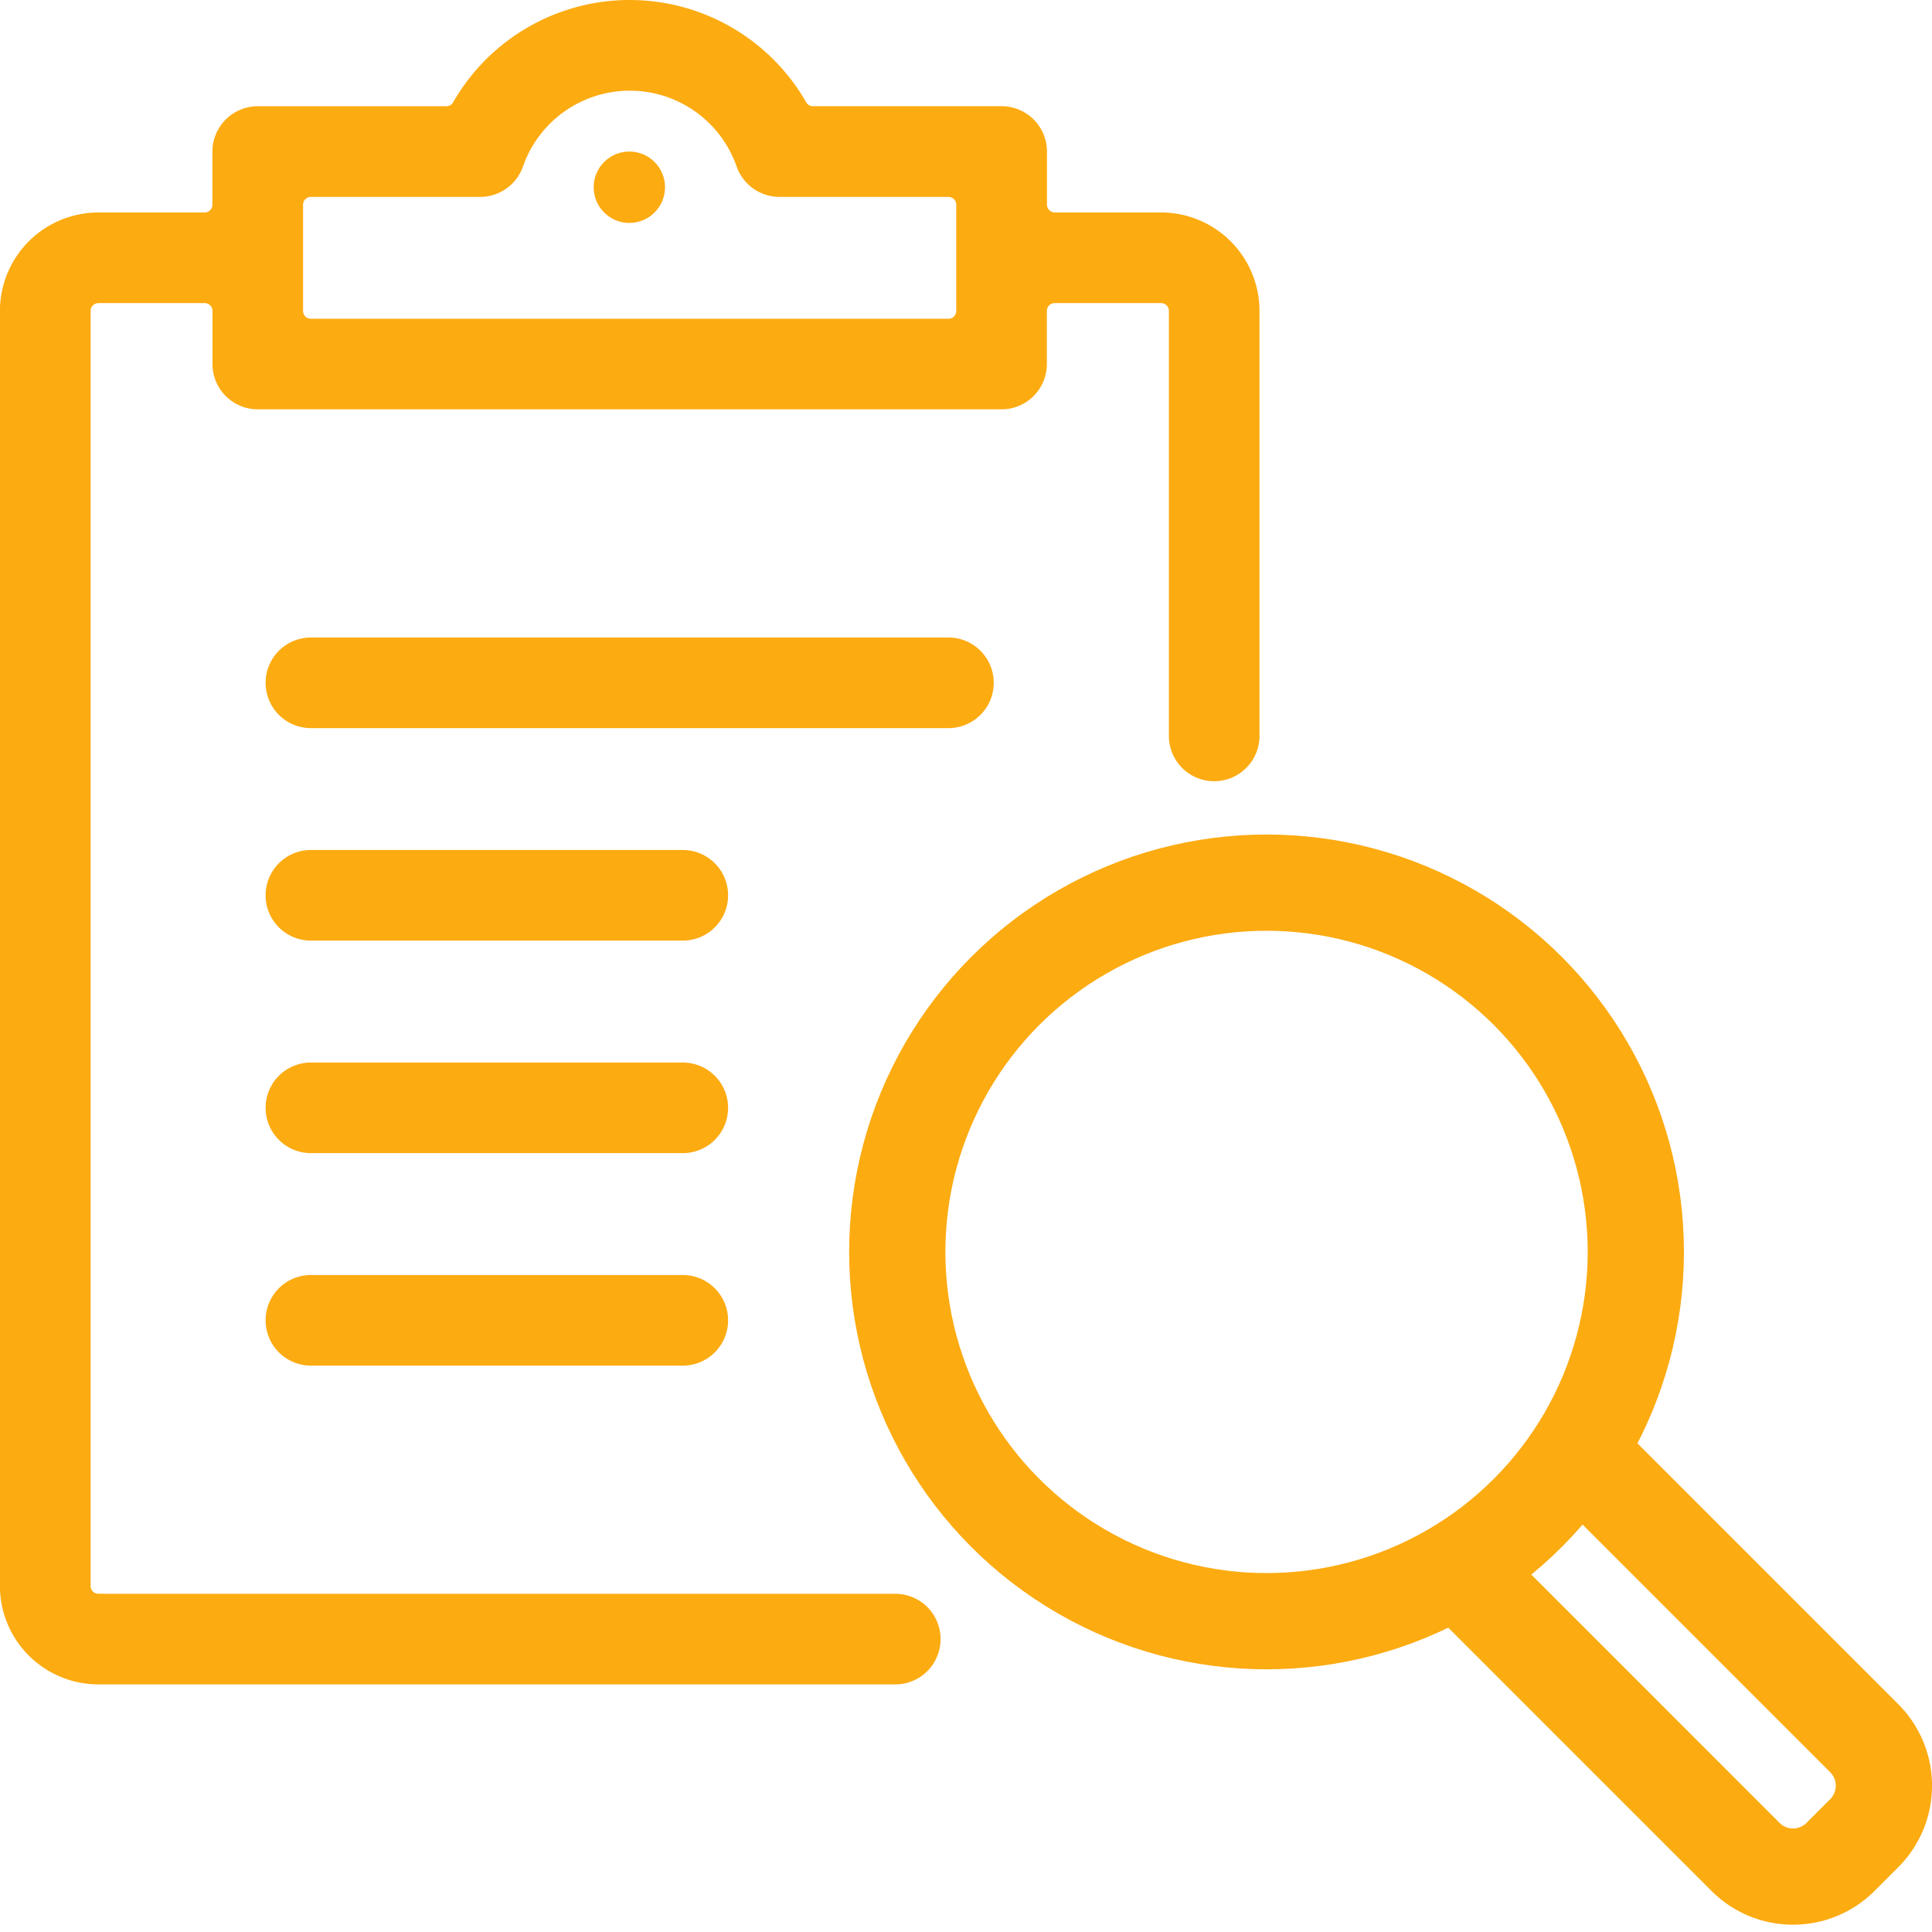 <svg xmlns="http://www.w3.org/2000/svg" width="50.189" height="50.182" viewBox="0 0 50.189 50.182">
  <g id="Group_896" data-name="Group 896" transform="translate(-43.252 -241.25)">
    <g id="Group_895" data-name="Group 895" transform="translate(43.502 241.5)">
      <path id="Path_874" data-name="Path 874" d="M45.809,284.757A2.31,2.31,0,0,1,43.5,282.45V249.327a2.31,2.31,0,0,1,2.307-2.307h2.76a.453.453,0,0,0,.453-.453v-1.38a.929.929,0,0,1,.927-.927h4.9a.452.452,0,0,0,.392-.226,5.036,5.036,0,0,1,8.741,0,.454.454,0,0,0,.393.225h4.9a.929.929,0,0,1,.927.927v1.38a.453.453,0,0,0,.453.453h2.761a2.31,2.31,0,0,1,2.307,2.307v11.041a.927.927,0,0,1-1.854,0V249.327a.453.453,0,0,0-.453-.453H70.65a.453.453,0,0,0-.453.453v1.38a.928.928,0,0,1-.927.927H49.949a.928.928,0,0,1-.927-.927v-1.38a.453.453,0,0,0-.453-.453h-2.76a.453.453,0,0,0-.453.453V282.45a.453.453,0,0,0,.453.453h20.7a.927.927,0,1,1,0,1.854Zm5.52-38.642a.453.453,0,0,0-.454.453v2.76a.453.453,0,0,0,.454.453H67.89a.453.453,0,0,0,.453-.453v-2.76a.453.453,0,0,0-.453-.453H63.5a.931.931,0,0,1-.874-.617,3.19,3.19,0,0,0-6.026,0,.928.928,0,0,1-.874.617Z" transform="translate(-43.502 -241.5)" fill="#fcab11" stroke="#fcab11" stroke-width="0.5"/>
      <path id="Path_875" data-name="Path 875" d="M54.957,268.622a.927.927,0,1,1,0-1.854H71.518a.927.927,0,0,1,0,1.854Z" transform="translate(-47.13 -250.207)" fill="#fcab11" stroke="#fcab11" stroke-width="0.5"/>
      <path id="Path_876" data-name="Path 876" d="M54.957,277.045a.927.927,0,1,1,0-1.854h9.66a.927.927,0,1,1,0,1.854Z" transform="translate(-47.13 -253.11)" fill="#fcab11" stroke="#fcab11" stroke-width="0.5"/>
      <path id="Path_877" data-name="Path 877" d="M54.957,285.468a.927.927,0,1,1,0-1.854h9.66a.927.927,0,1,1,0,1.854Z" transform="translate(-47.13 -256.012)" fill="#fcab11" stroke="#fcab11" stroke-width="0.5"/>
      <path id="Path_878" data-name="Path 878" d="M54.957,293.891a.927.927,0,1,1,0-1.854h9.66a.927.927,0,1,1,0,1.854Z" transform="translate(-47.13 -258.915)" fill="#fcab11" stroke="#fcab11" stroke-width="0.5"/>
    </g>
    <circle id="Ellipse_48" data-name="Ellipse 48" cx="0.927" cy="0.927" r="0.927" transform="translate(58.674 245.187)" fill="#fcab11"/>
    <ellipse id="Ellipse_49" data-name="Ellipse 49" cx="9.593" cy="9.593" rx="9.593" ry="9.593" transform="translate(66.561 264.179)" fill="none" stroke="#fcab11" stroke-miterlimit="10" stroke-width="2.5"/>
    <path id="Path_891" data-name="Path 891" d="M160.866,81l7.4,7.4a1.745,1.745,0,0,1,0,2.467l-.617.617a1.744,1.744,0,0,1-2.466,0l-7.4-7.4" transform="translate(-76.585 198.005)" fill="none" stroke="#fcab11" stroke-miterlimit="10" stroke-width="2.5"/>
  </g>
</svg>
